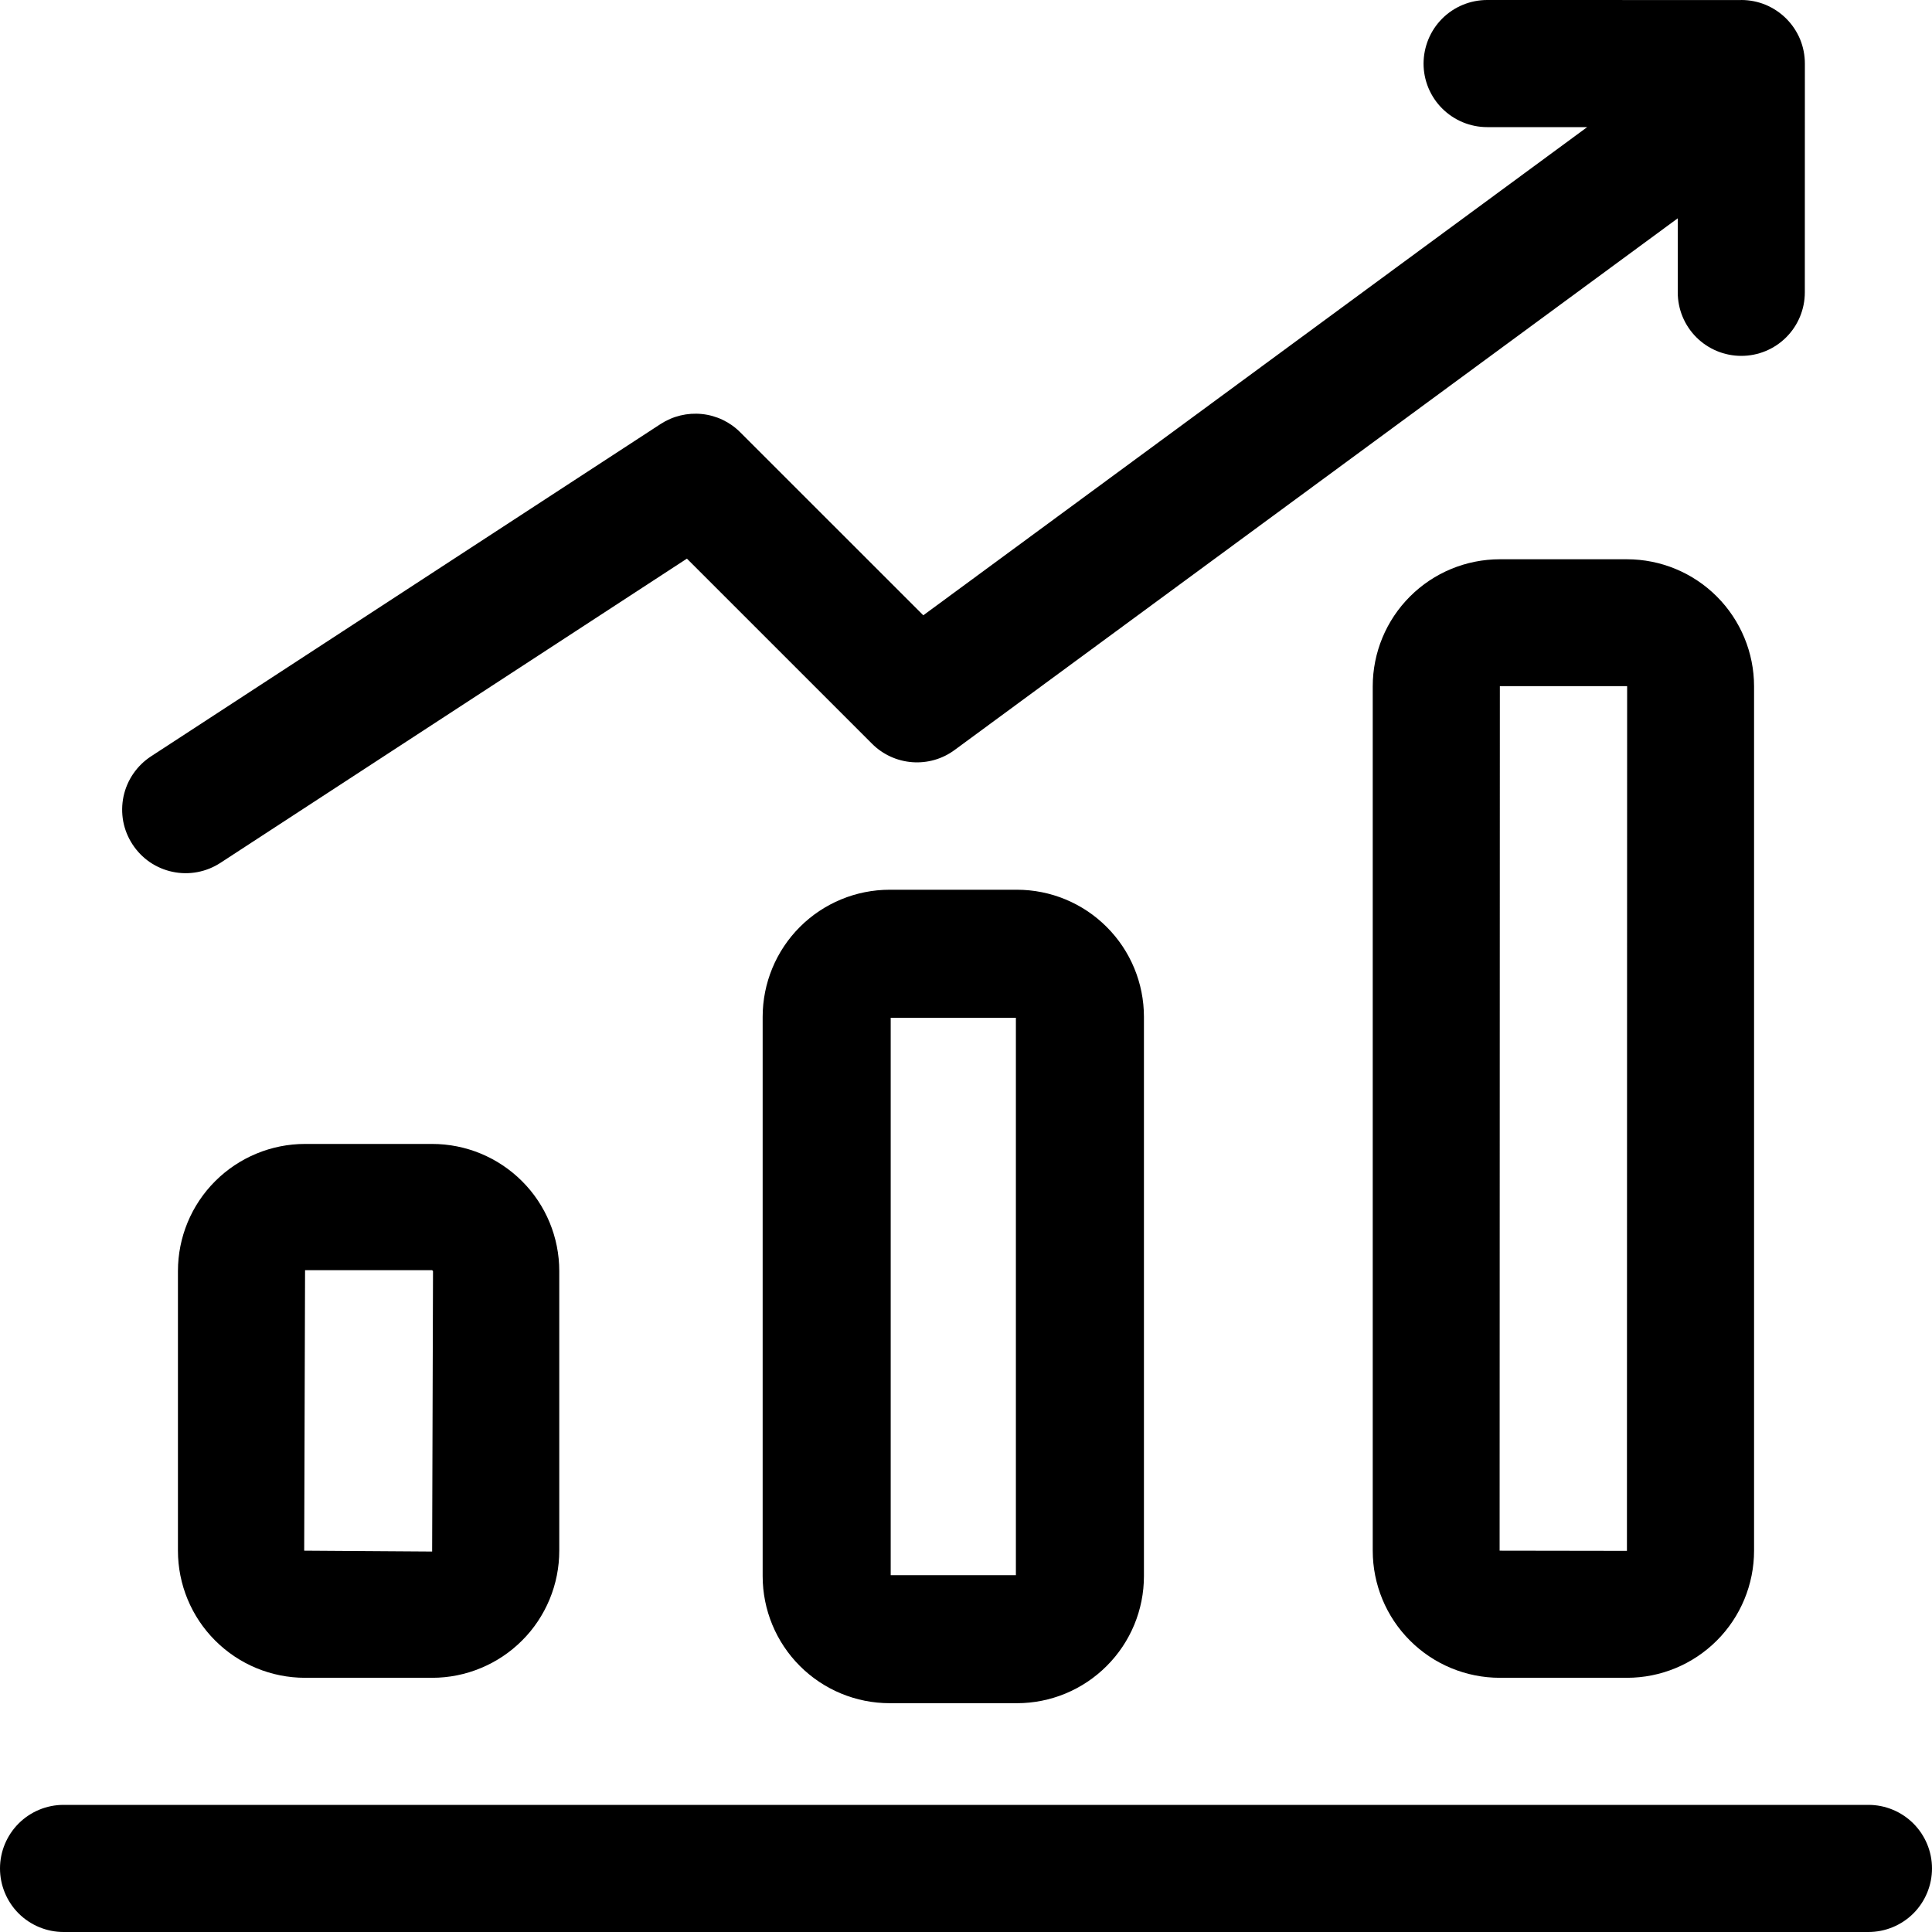 <?xml version="1.0" encoding="UTF-8"?> <svg xmlns="http://www.w3.org/2000/svg" width="40" height="40" viewBox="0 0 40 40" fill="none"><g clip-path="url(#clip0_2622_85)"><path d="M6.316 23.684C5.618 23.684 4.949 23.962 4.455 24.455C3.961 24.948 3.684 25.618 3.684 26.316V32.105C3.684 32.803 3.961 33.473 4.455 33.966C4.949 34.46 5.618 34.737 6.316 34.737H8.947C9.293 34.737 9.635 34.669 9.954 34.536C10.274 34.404 10.564 34.21 10.808 33.966C11.053 33.722 11.246 33.432 11.379 33.112C11.511 32.793 11.579 32.451 11.579 32.105V26.316C11.579 25.97 11.511 25.628 11.379 25.309C11.246 24.989 11.053 24.699 10.808 24.455C10.564 24.211 10.274 24.017 9.954 23.884C9.635 23.752 9.293 23.684 8.947 23.684H6.316ZM8.947 32.123L6.298 32.105L6.316 26.298H8.947L8.965 26.316L8.947 32.123ZM18.421 18.421C17.723 18.421 17.054 18.698 16.56 19.192C16.067 19.685 15.79 20.355 15.79 21.053V32.632C15.79 33.33 16.067 33.999 16.56 34.492C17.054 34.986 17.723 35.263 18.421 35.263H21.053C21.751 35.263 22.42 34.986 22.913 34.492C23.407 33.999 23.684 33.33 23.684 32.632V21.053C23.684 20.355 23.407 19.685 22.913 19.192C22.42 18.698 21.751 18.421 21.053 18.421H18.421ZM21.033 32.612H18.441V21.072H21.033V32.612ZM33.684 11.579H31.053C30.355 11.579 29.685 11.856 29.192 12.35C28.698 12.843 28.421 13.513 28.421 14.21V32.105C28.421 32.803 28.698 33.473 29.192 33.966C29.685 34.46 30.355 34.737 31.053 34.737H33.684C34.382 34.737 35.051 34.46 35.545 33.966C36.038 33.473 36.316 32.803 36.316 32.105V14.21C36.316 13.513 36.038 12.843 35.545 12.35C35.051 11.856 34.382 11.579 33.684 11.579ZM33.684 32.109L31.048 32.105L31.053 14.206H33.684L33.688 14.21L33.684 32.109ZM2.743 17.481C2.648 17.336 2.583 17.174 2.551 17.005C2.52 16.835 2.522 16.66 2.557 16.491C2.593 16.322 2.661 16.162 2.759 16.019C2.857 15.876 2.982 15.754 3.126 15.66L13.678 8.778C13.931 8.614 14.233 8.541 14.533 8.572C14.834 8.603 15.114 8.737 15.327 8.951L19.116 12.739L32.861 2.632L30.789 2.632C30.616 2.632 30.445 2.597 30.285 2.531C30.126 2.465 29.981 2.368 29.859 2.246C29.736 2.124 29.64 1.979 29.573 1.819C29.507 1.659 29.473 1.488 29.473 1.316C29.474 1.143 29.508 0.972 29.574 0.812C29.64 0.652 29.737 0.507 29.859 0.385C29.981 0.263 30.126 0.166 30.286 0.1C30.446 0.034 30.617 -3.45321e-05 30.79 2.63184e-08L36.04 0.001L36.053 2.63184e-08C36.225 6.91293e-05 36.397 0.034 36.557 0.1C36.716 0.167 36.861 0.264 36.983 0.386C37.105 0.508 37.202 0.653 37.269 0.813C37.334 0.972 37.368 1.144 37.368 1.316V1.317L37.367 6.053C37.367 6.402 37.228 6.737 36.982 6.983C36.735 7.23 36.401 7.368 36.052 7.368C35.703 7.368 35.368 7.23 35.121 6.983C34.874 6.736 34.736 6.402 34.736 6.053L34.736 4.52L19.764 15.528C19.511 15.715 19.199 15.804 18.885 15.78C18.571 15.756 18.277 15.621 18.054 15.398L14.222 11.566L4.563 17.865C4.418 17.959 4.257 18.024 4.087 18.056C3.917 18.088 3.742 18.086 3.573 18.05C3.404 18.015 3.244 17.946 3.101 17.849C2.959 17.751 2.837 17.626 2.743 17.481ZM40 38.684C40 39.033 39.861 39.368 39.615 39.615C39.368 39.861 39.033 40 38.684 40H1.316C0.967 40 0.632 39.861 0.385 39.615C0.139 39.368 0 39.033 0 38.684C0 38.335 0.139 38.001 0.385 37.754C0.632 37.507 0.967 37.368 1.316 37.368H38.684C39.033 37.368 39.368 37.507 39.615 37.754C39.861 38.001 40 38.335 40 38.684Z" fill="black"></path></g><defs><clipPath id="clip0_2622_85"><rect width="40" height="40" fill="white"></rect></clipPath></defs></svg> 